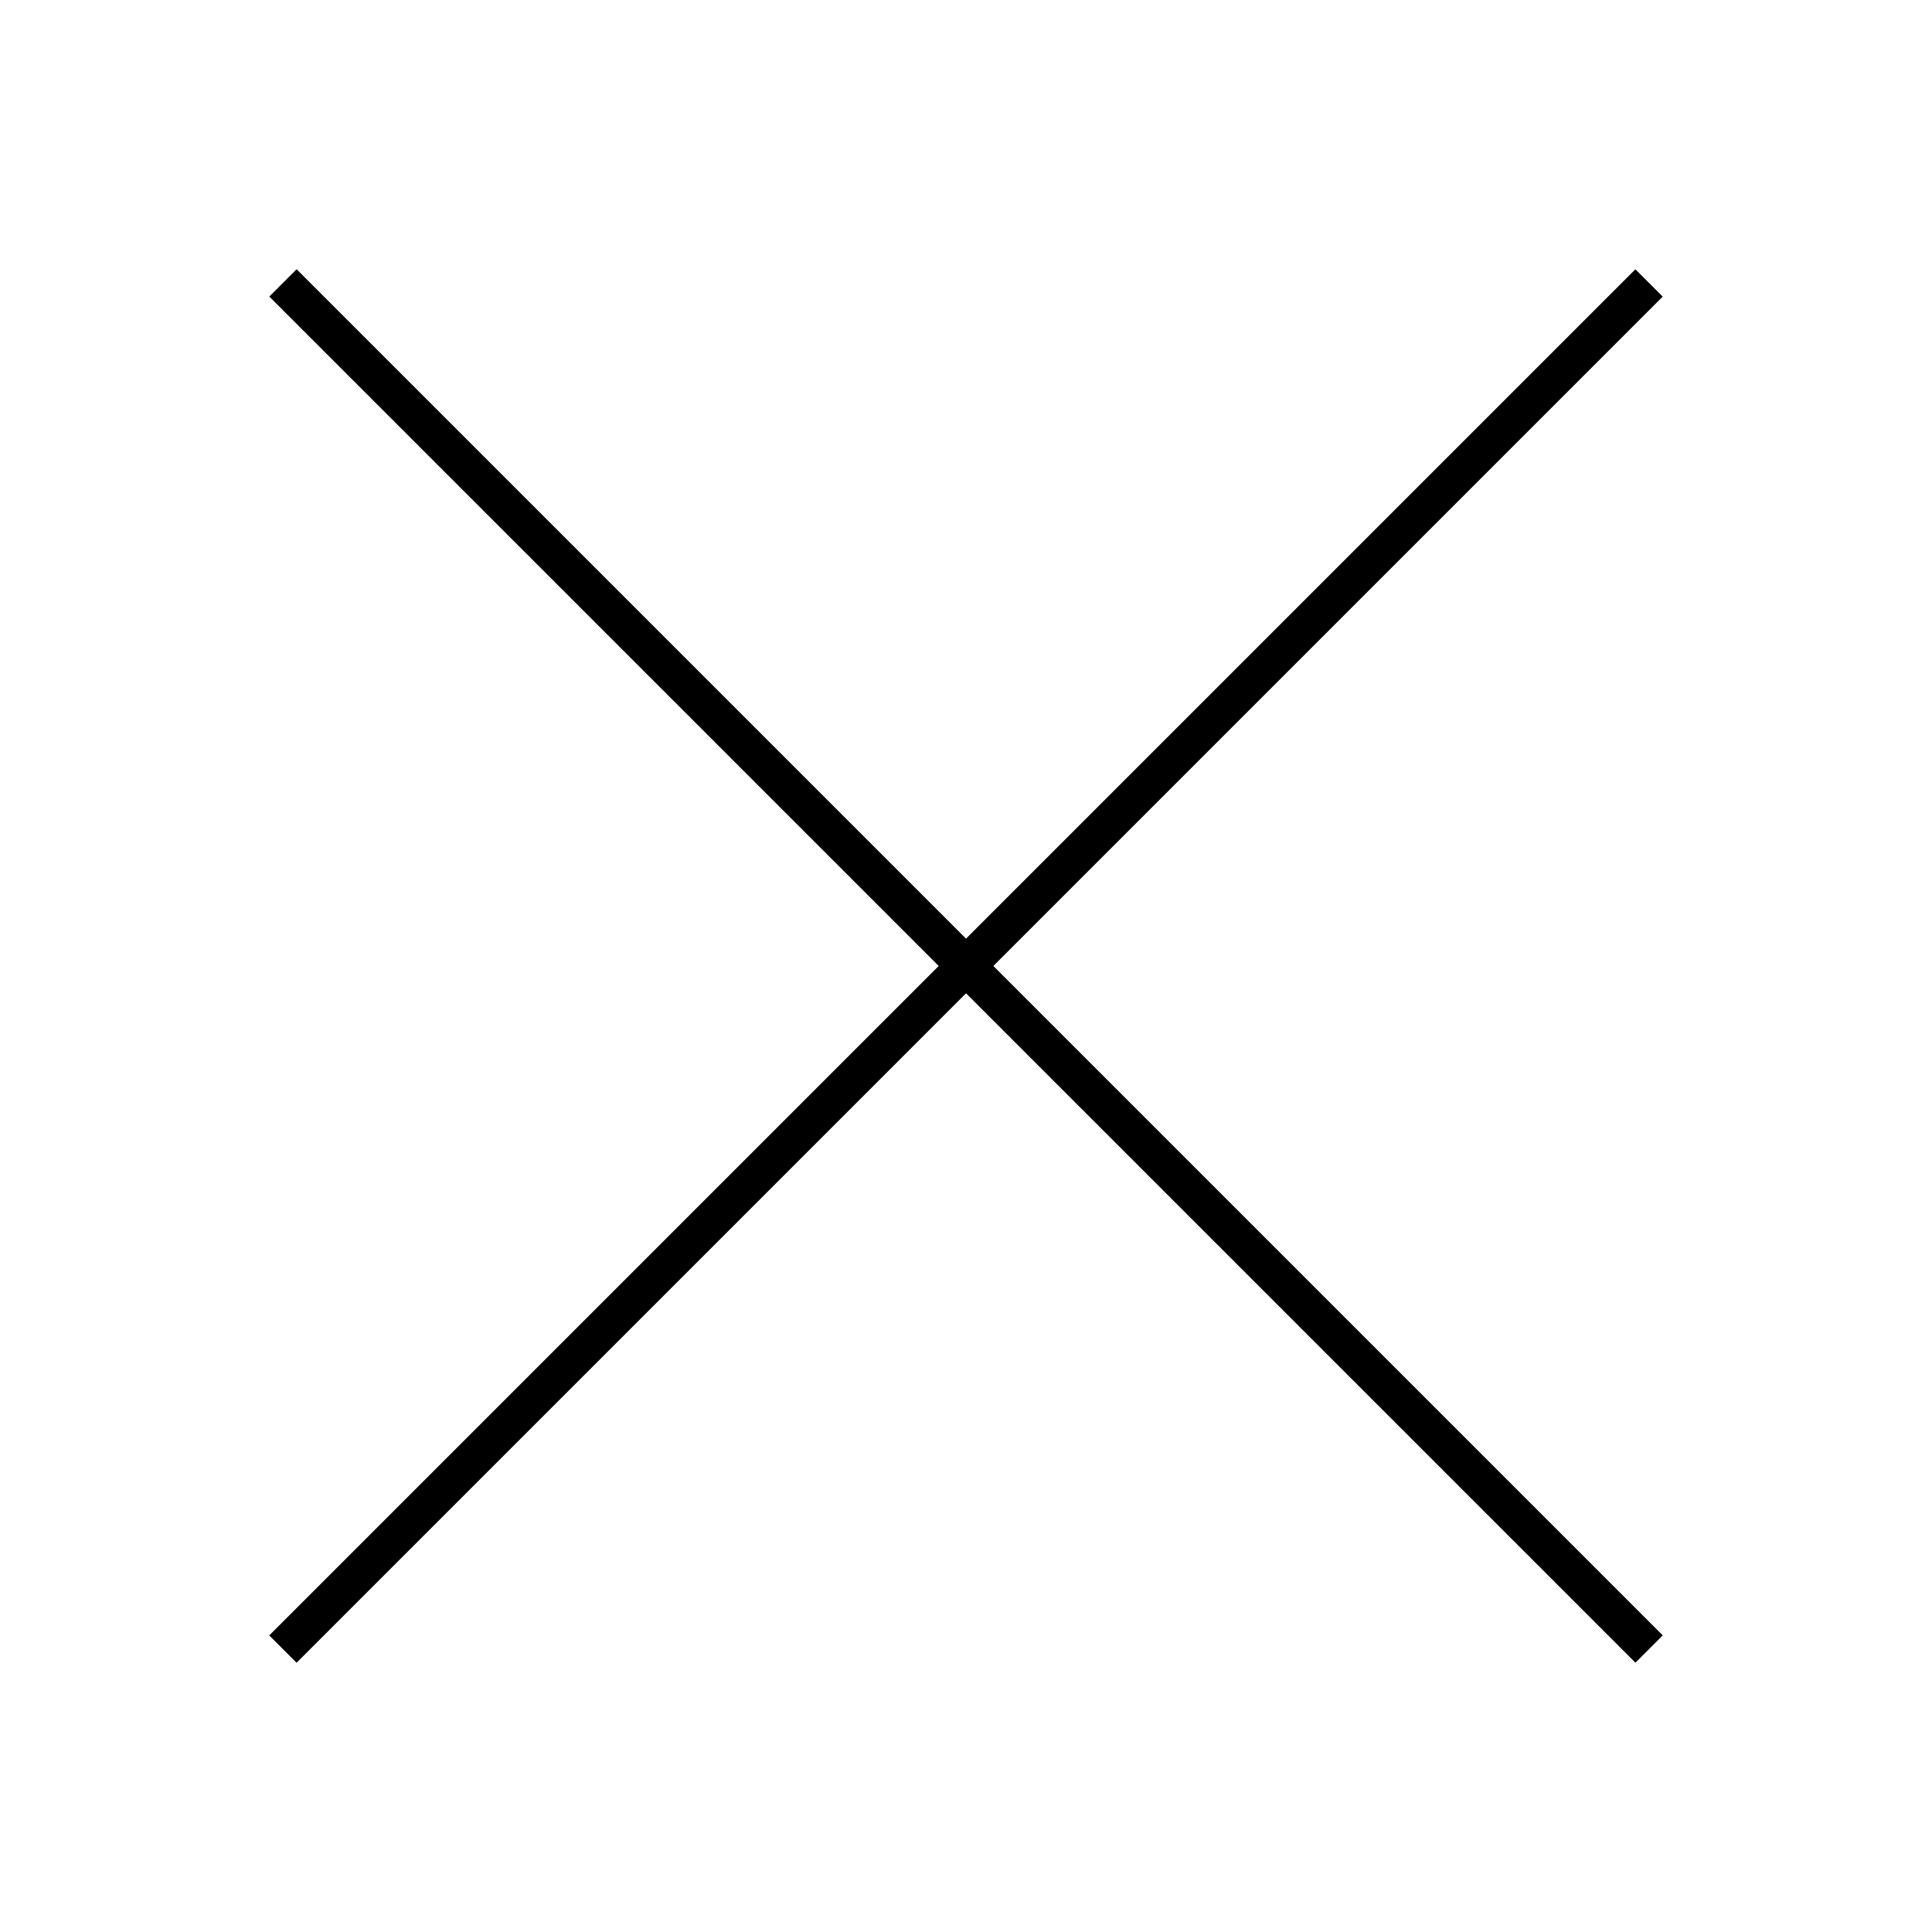 <svg xmlns="http://www.w3.org/2000/svg" width="50" height="50" viewBox="0 0 50 50">
  <g id="グループ_25806" data-name="グループ 25806" transform="translate(-5966 -6512)">
    <g id="グループ_18956" data-name="グループ 18956" transform="translate(-5.5 -2.5)">
      <line id="線_2291" data-name="線 2291" y2="50" transform="translate(6014.177 6521.823) rotate(45)" fill="none" stroke="#000" stroke-width="1"/>
      <line id="線_2292" data-name="線 2292" y2="50" transform="translate(6014.178 6557.177) rotate(135)" fill="none" stroke="#000" stroke-width="1"/>
    </g>
    <rect id="長方形_8324" data-name="長方形 8324" width="50" height="50" transform="translate(5966 6512)" fill="none"/>
  </g>
</svg>

